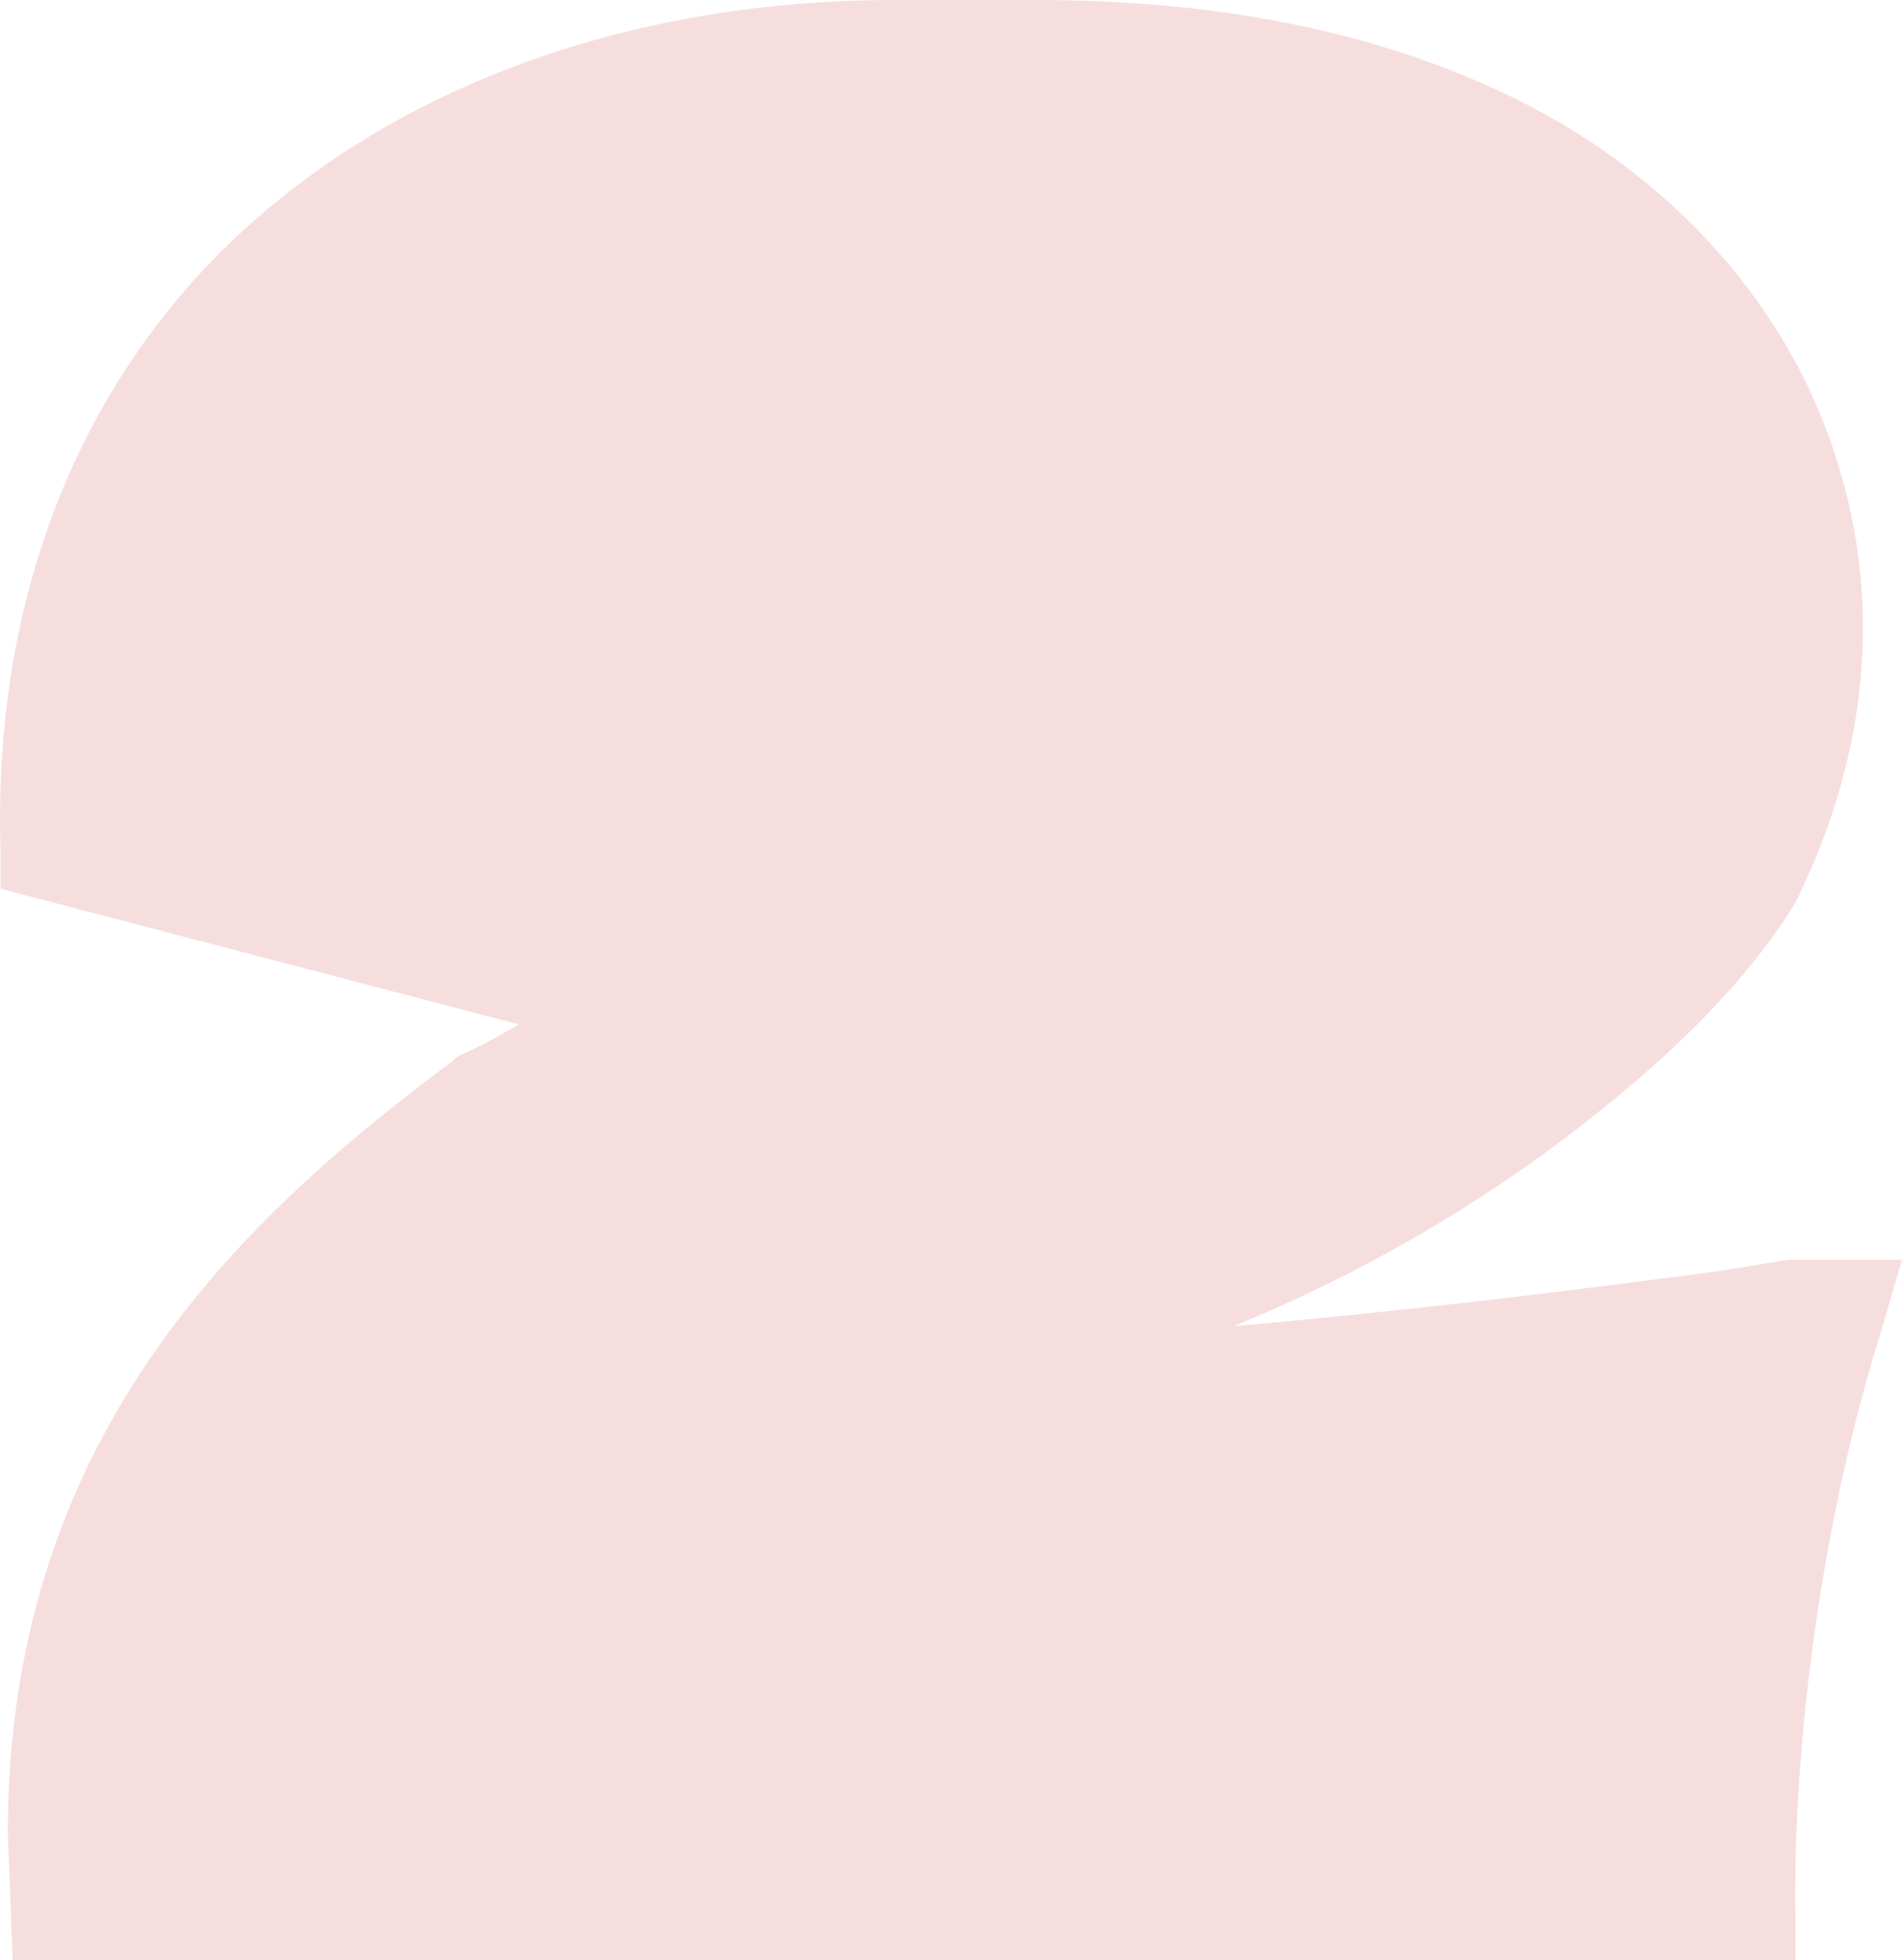 <?xml version="1.0" encoding="UTF-8"?>
<svg xmlns="http://www.w3.org/2000/svg" width="131" height="135" viewBox="0 0 131 135" fill="none">
  <path d="M131 86.758L129.499 91.906C125.661 104.11 123.493 119.364 123.66 131.758V135H0.873L0.539 126.229C0.539 99.343 16.055 84.279 31.236 73.029L31.403 72.839L31.736 72.648C33.071 72.076 34.406 71.313 35.74 70.551L0.039 61.207V58.729C-0.462 43.665 3.876 30.508 12.384 20.402C23.395 7.436 41.246 -0 61.599 -0C62.266 -0 62.934 -0 63.601 -0C63.601 -0 70.775 -0 71.442 -0C83.621 -0 93.964 2.097 102.472 5.911C114.15 11.059 122.992 20.402 126.496 31.652C129.665 41.568 128.664 52.055 123.66 62.161C120.99 66.546 116.653 71.313 110.48 76.271C102.973 82.373 94.297 87.521 84.955 91.335C97.801 90.19 108.478 88.856 118.488 87.521L123.159 86.758H131Z" fill="#F7DEDE"></path>
</svg>
